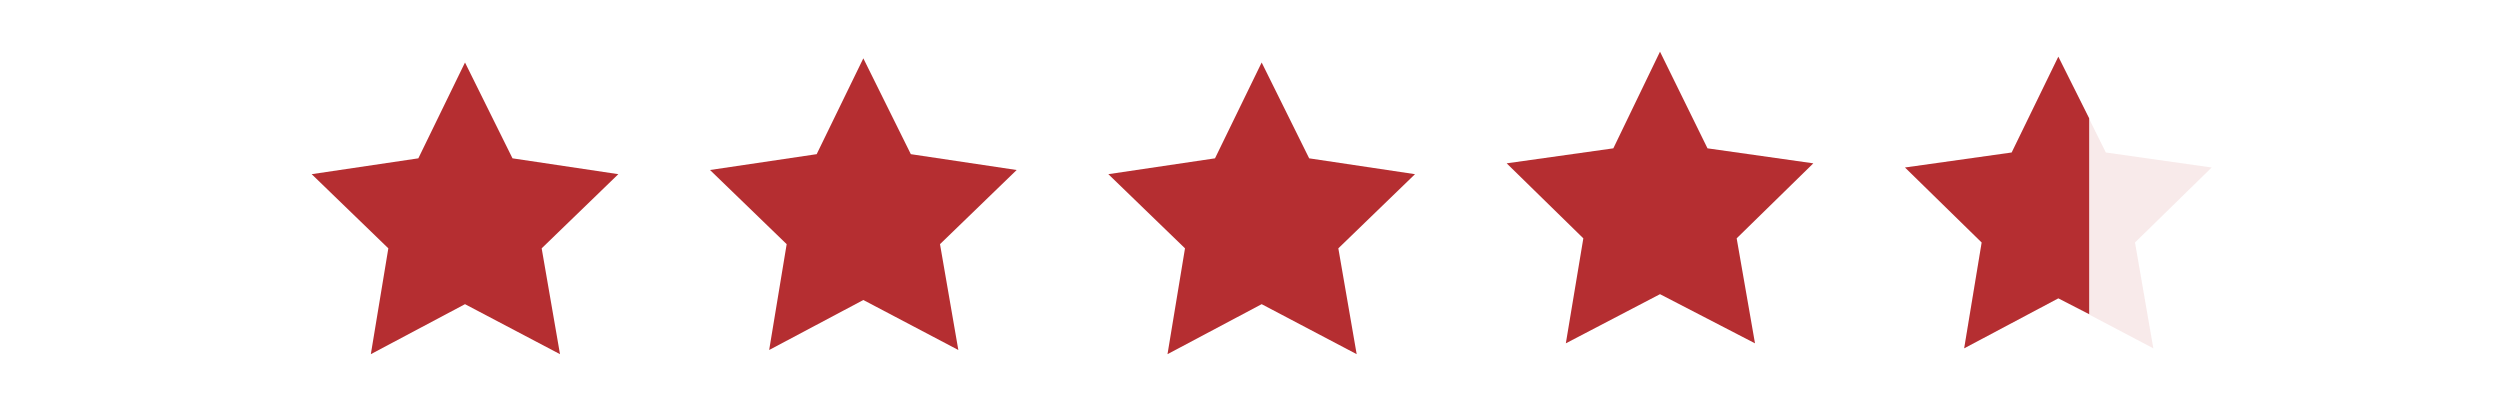 <?xml version="1.0" encoding="utf-8"?>
<!-- Generator: Adobe Illustrator 23.0.3, SVG Export Plug-In . SVG Version: 6.00 Build 0)  -->
<svg version="1.1" id="b809eb86-ec6b-4213-aa3e-83f4128e49a5"
	 xmlns="http://www.w3.org/2000/svg" xmlns:xlink="http://www.w3.org/1999/xlink" x="0px" y="0px" viewBox="0 0 300 50"
	 style="enable-background:new 0 0 300 50;" xml:space="preserve">
<style type="text/css">
	.st0{fill:#B52E31;}
	.st1{opacity:0.1;fill:#B52E31;enable-background:new    ;}
</style>
<title>true friends</title>
<polygon class="st0" points="55.8,36.5 44.5,42.5 46.6,29.8 37.4,20.9 50.2,19 55.8,7.5 61.5,19 74.2,20.9 65,29.8 67.2,42.5 "/>
<polygon class="st0" points="103.6,36 92.3,42 94.4,29.3 85.2,20.4 98,18.5 103.6,7 109.3,18.5 122,20.4 112.8,29.3 115,42 "/>
<polygon class="st0" points="151.4,36.5 140.1,42.5 142.2,29.8 133,20.9 145.8,19 151.4,7.5 157.1,19 169.8,20.9 160.6,29.8 
	162.8,42.5 "/>
<polygon class="st0" points="199.2,35.3 187.9,41.2 190,28.6 180.8,19.6 193.6,17.8 199.2,6.2 204.9,17.8 217.6,19.6 208.4,28.6 
	210.6,41.2 "/>
<polygon class="st1" points="247,35.8 235.7,41.8 237.8,29.1 228.6,20.1 241.4,18.3 247,6.8 252.7,18.3 265.4,20.1 256.2,29.1 
	258.4,41.8 "/>
<g>
	<polygon class="st0" points="247,6.8 241.4,18.3 228.6,20.1 237.8,29.1 235.7,41.8 247,35.8 250.7,37.7 250.7,14.2 	"/>
</g>
</svg>
